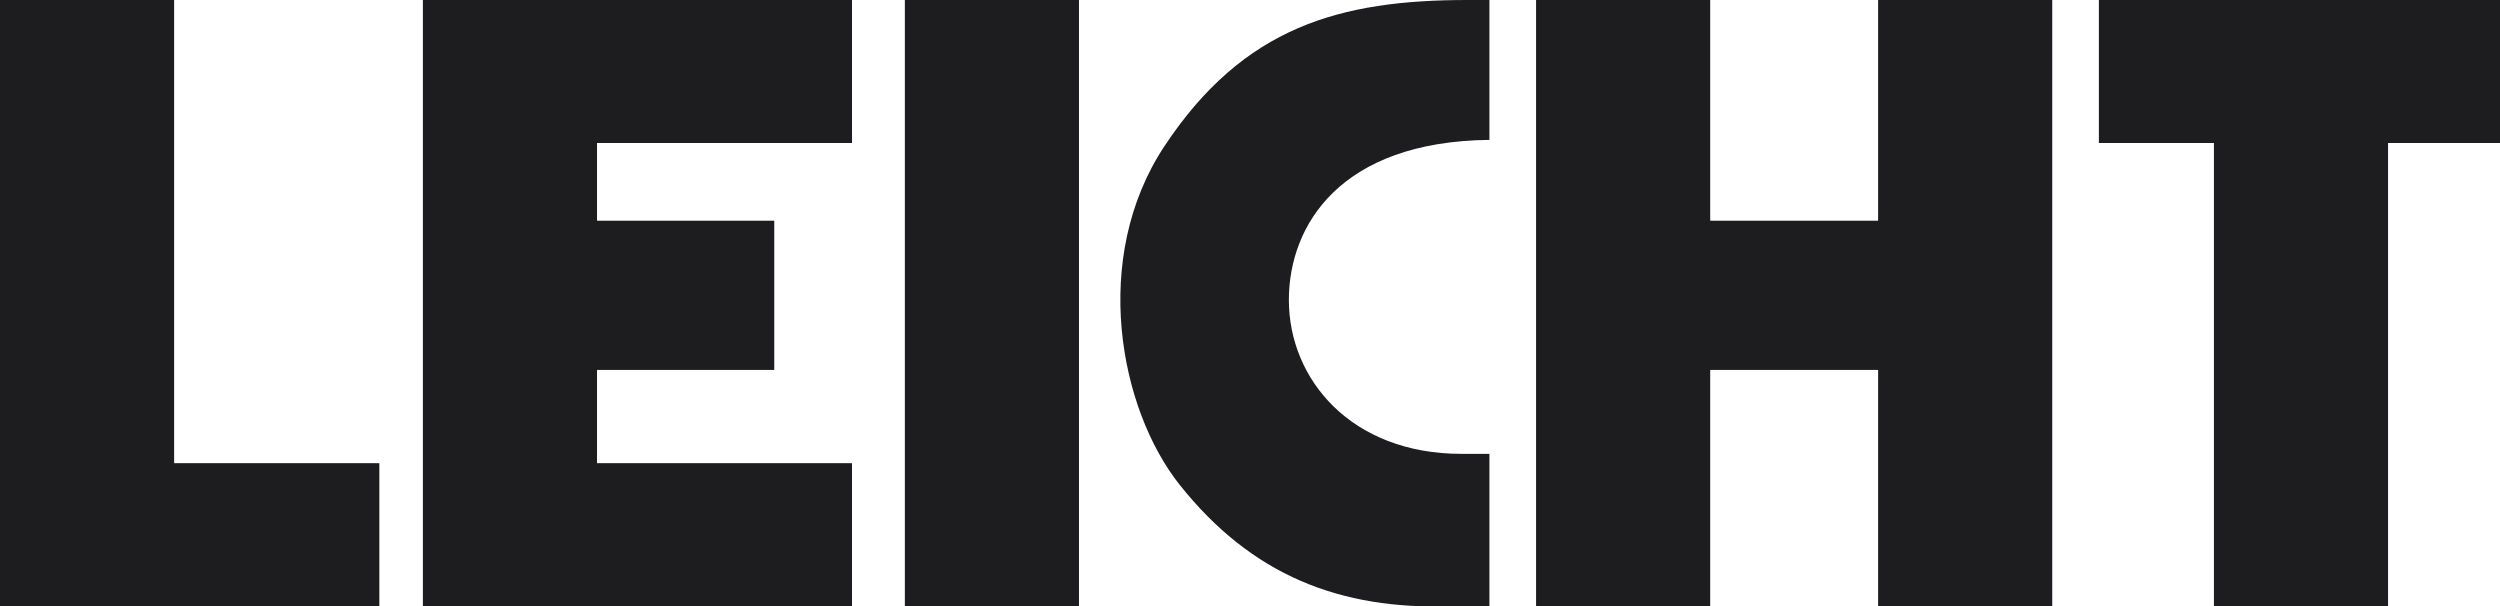 <?xml version="1.0" encoding="UTF-8"?> <svg xmlns="http://www.w3.org/2000/svg" width="540" height="131" viewBox="0 0 540 131" fill="none"> <path d="M0 0H37.612V100.047H81.94V130.934H0V0Z" fill="#1D1D20"></path> <path d="M91.343 0V130.934H184.03V100.047H128.955V79.903H167.239V47.673H128.955V30.887H184.03V0H91.343Z" fill="#1D1D20"></path> <path d="M195.448 0H233.06V130.934H195.448V0Z" fill="#1D1D20"></path> <path d="M453.358 0V30.887H478.209V130.934H515.821V30.887H540V0H453.358Z" fill="#1D1D20"></path> <path d="M369.403 0H331.791V130.934H369.403V79.903H405.672V130.934H443.284V0H405.672V47.673H369.403V0Z" fill="#1D1D20"></path> <path d="M321.716 130.934V98.032H315.671C291.828 98.032 278.395 81.918 278.395 64.795C278.395 48.681 289.477 30.551 321.716 30.215V0H317.015C289.477 0 268.656 5.713 251.529 31.558C235.511 55.731 241.791 88.369 254.831 104.747C270.335 124.219 289.387 131.8 313.656 130.934H321.716Z" fill="#1D1D20"></path> </svg> 